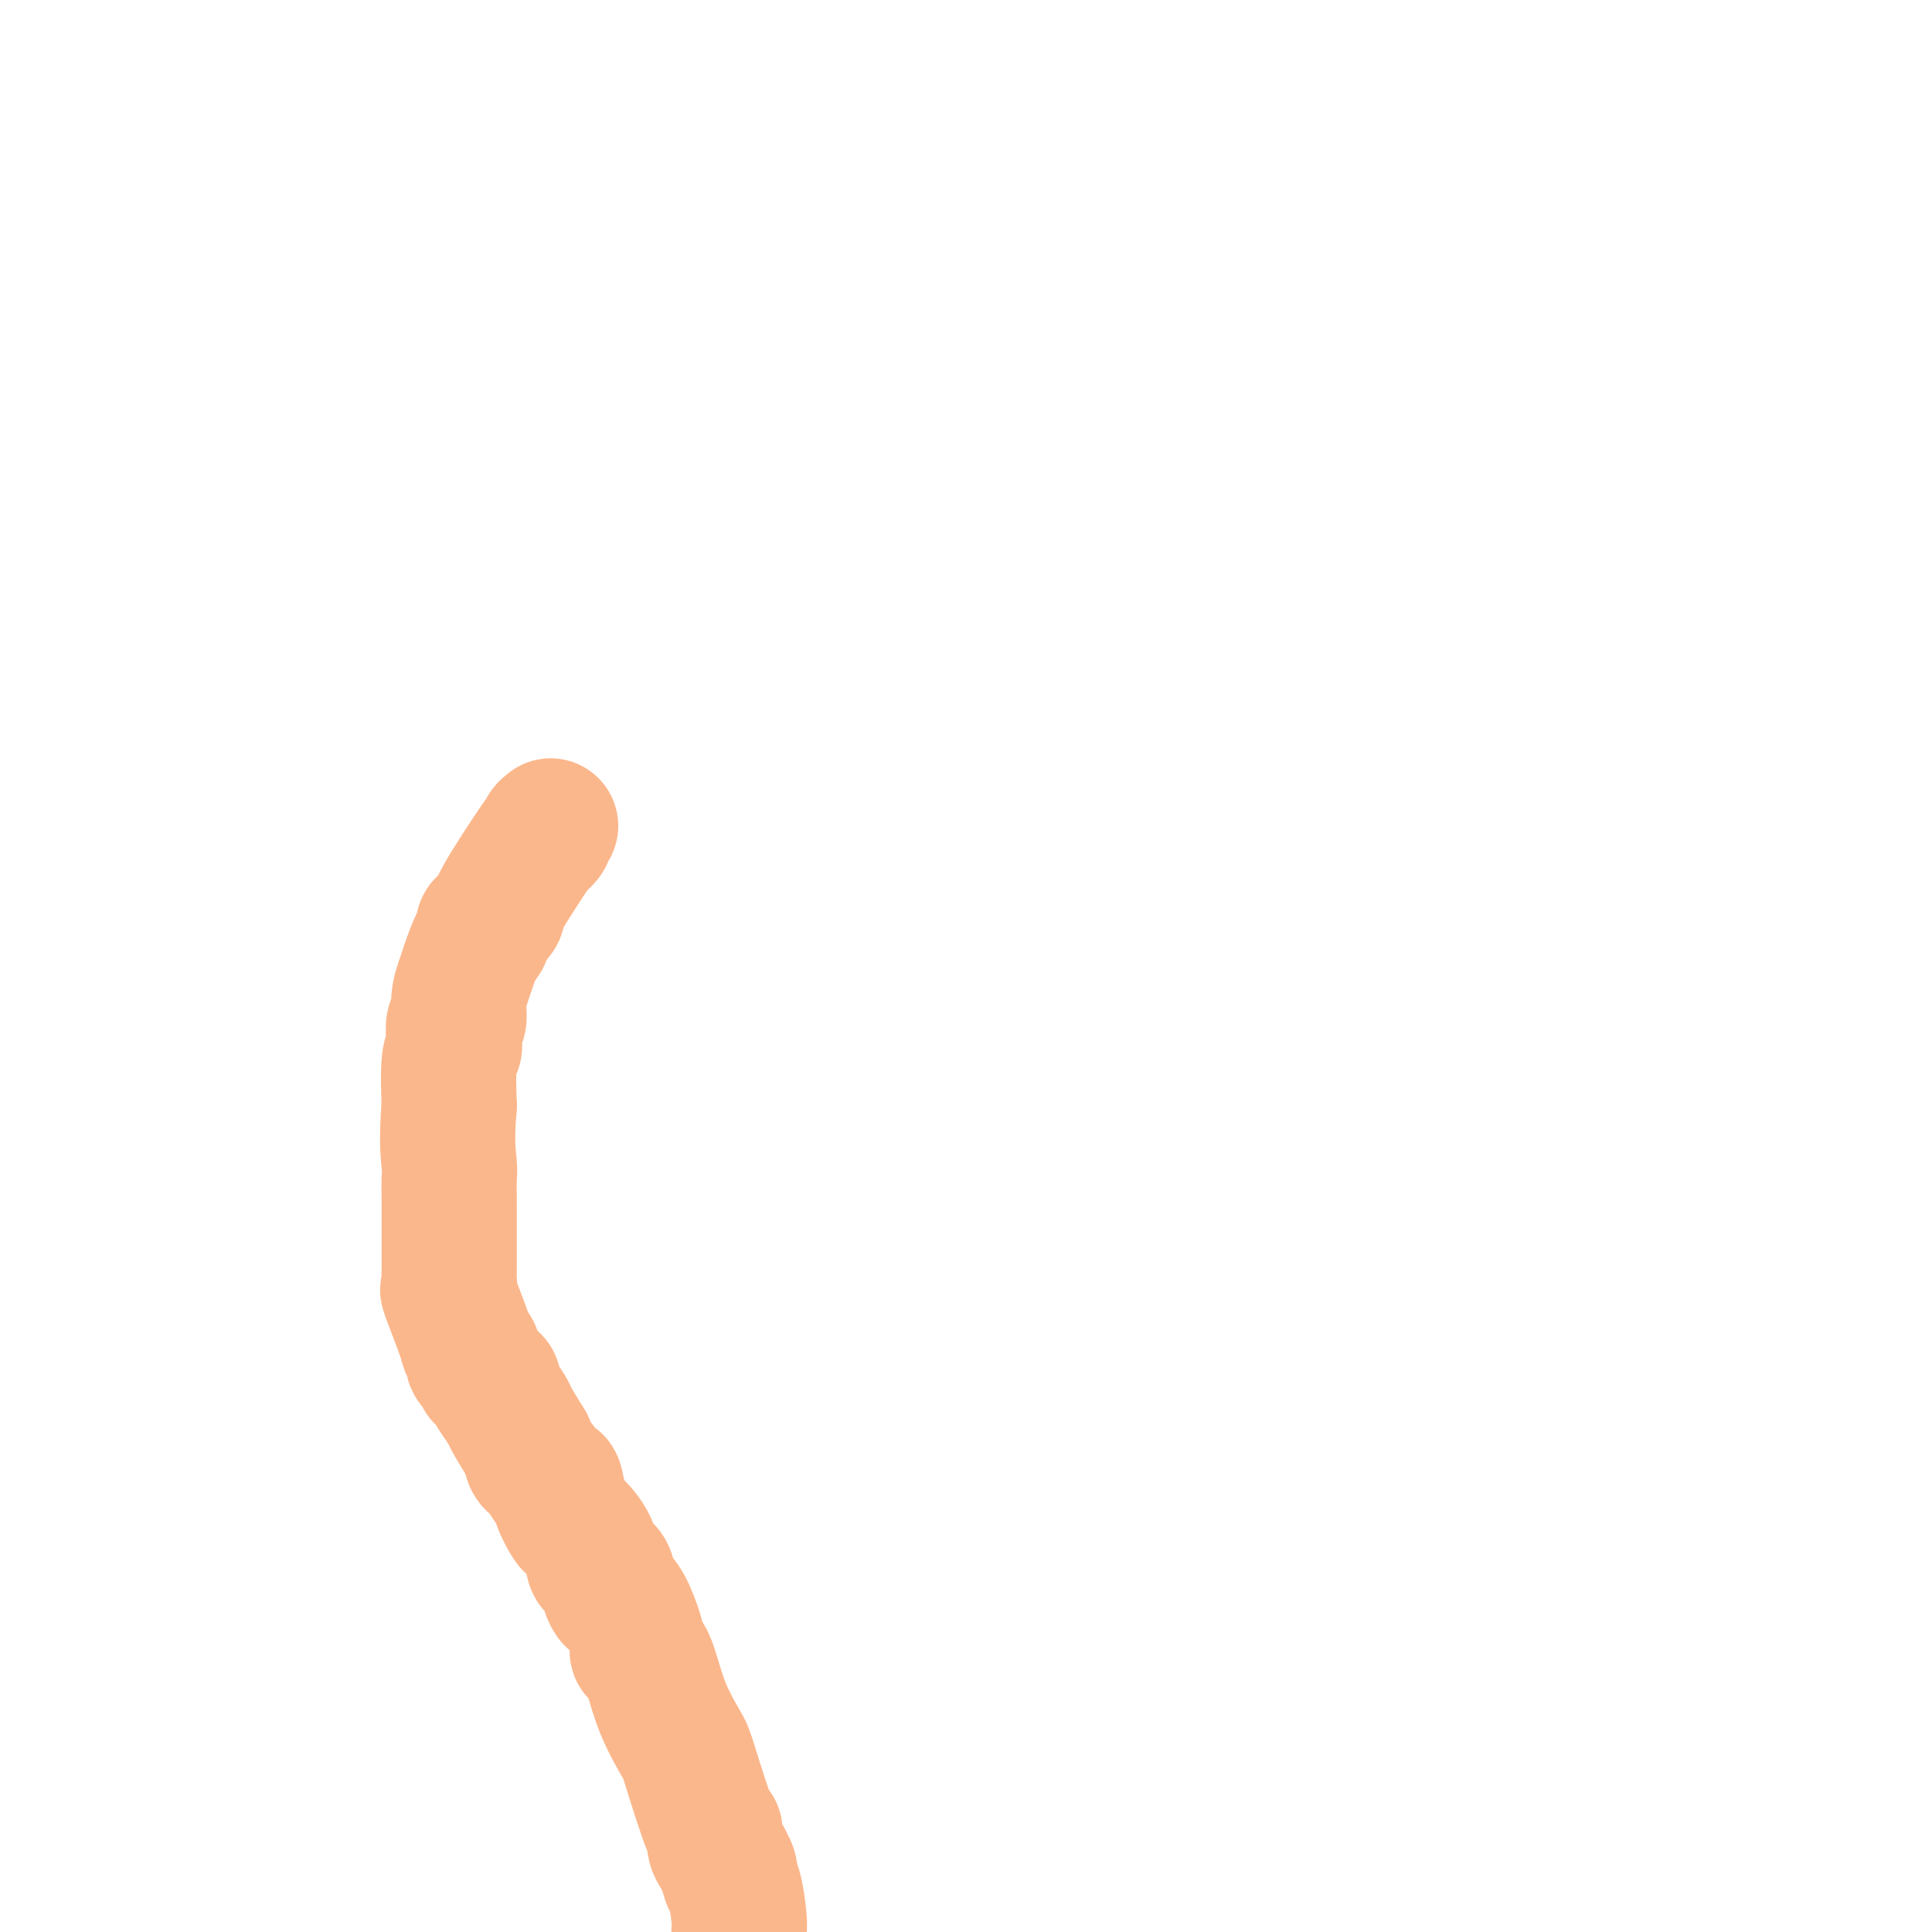 <svg viewBox='0 0 400 400' version='1.1' xmlns='http://www.w3.org/2000/svg' xmlns:xlink='http://www.w3.org/1999/xlink'><g fill='none' stroke='#FBB78C' stroke-width='28' stroke-linecap='round' stroke-linejoin='round'><path d='M114,171c-0.460,0.354 -0.920,0.708 -1,1c-0.080,0.292 0.219,0.521 0,1c-0.219,0.479 -0.955,1.207 -1,1c-0.045,-0.207 0.601,-1.350 -1,1c-1.601,2.350 -5.448,8.193 -7,11c-1.552,2.807 -0.810,2.580 -1,3c-0.190,0.420 -1.312,1.488 -2,2c-0.688,0.512 -0.944,0.467 -1,1c-0.056,0.533 0.086,1.642 0,2c-0.086,0.358 -0.400,-0.037 -1,1c-0.600,1.037 -1.485,3.505 -2,5c-0.515,1.495 -0.660,2.018 -1,3c-0.340,0.982 -0.875,2.423 -1,4c-0.125,1.577 0.159,3.288 0,4c-0.159,0.712 -0.761,0.423 -1,1c-0.239,0.577 -0.116,2.021 0,3c0.116,0.979 0.223,1.494 0,2c-0.223,0.506 -0.778,1.002 -1,3c-0.222,1.998 -0.111,5.499 0,9'/><path d='M93,229c-0.619,7.084 -0.166,10.293 0,12c0.166,1.707 0.044,1.910 0,3c-0.044,1.090 -0.012,3.066 0,4c0.012,0.934 0.003,0.827 0,1c-0.003,0.173 -0.001,0.627 0,2c0.001,1.373 0.000,3.666 0,5c-0.000,1.334 -0.000,1.707 0,2c0.000,0.293 0.001,0.504 0,1c-0.001,0.496 -0.003,1.278 0,2c0.003,0.722 0.011,1.384 0,2c-0.011,0.616 -0.043,1.188 0,2c0.043,0.812 0.159,1.866 0,2c-0.159,0.134 -0.595,-0.652 0,1c0.595,1.652 2.220,5.742 3,8c0.780,2.258 0.715,2.685 1,3c0.285,0.315 0.921,0.518 1,1c0.079,0.482 -0.400,1.242 0,2c0.400,0.758 1.678,1.514 2,2c0.322,0.486 -0.313,0.701 0,1c0.313,0.299 1.574,0.683 2,1c0.426,0.317 0.017,0.568 0,1c-0.017,0.432 0.356,1.044 1,2c0.644,0.956 1.558,2.258 2,3c0.442,0.742 0.412,0.926 1,2c0.588,1.074 1.794,3.037 3,5'/><path d='M109,299c2.609,5.561 1.132,3.463 1,3c-0.132,-0.463 1.082,0.710 2,2c0.918,1.290 1.539,2.696 2,3c0.461,0.304 0.761,-0.496 1,0c0.239,0.496 0.416,2.287 1,4c0.584,1.713 1.574,3.347 2,4c0.426,0.653 0.286,0.325 1,1c0.714,0.675 2.282,2.354 3,4c0.718,1.646 0.588,3.258 1,4c0.412,0.742 1.367,0.614 2,1c0.633,0.386 0.946,1.286 1,2c0.054,0.714 -0.149,1.241 0,2c0.149,0.759 0.651,1.748 1,2c0.349,0.252 0.544,-0.233 1,0c0.456,0.233 1.173,1.185 2,3c0.827,1.815 1.763,4.493 2,6c0.237,1.507 -0.224,1.843 0,2c0.224,0.157 1.132,0.136 2,2c0.868,1.864 1.697,5.614 3,9c1.303,3.386 3.080,6.408 4,8c0.920,1.592 0.984,1.752 2,5c1.016,3.248 2.984,9.582 4,12c1.016,2.418 1.081,0.920 1,1c-0.081,0.080 -0.309,1.737 0,3c0.309,1.263 1.154,2.131 2,3'/><path d='M150,385c3.030,8.086 0.605,2.799 0,1c-0.605,-1.799 0.608,-0.112 1,1c0.392,1.112 -0.039,1.649 0,2c0.039,0.351 0.549,0.518 1,2c0.451,1.482 0.843,4.281 1,6c0.157,1.719 0.078,2.360 0,3'/></g>
</svg>